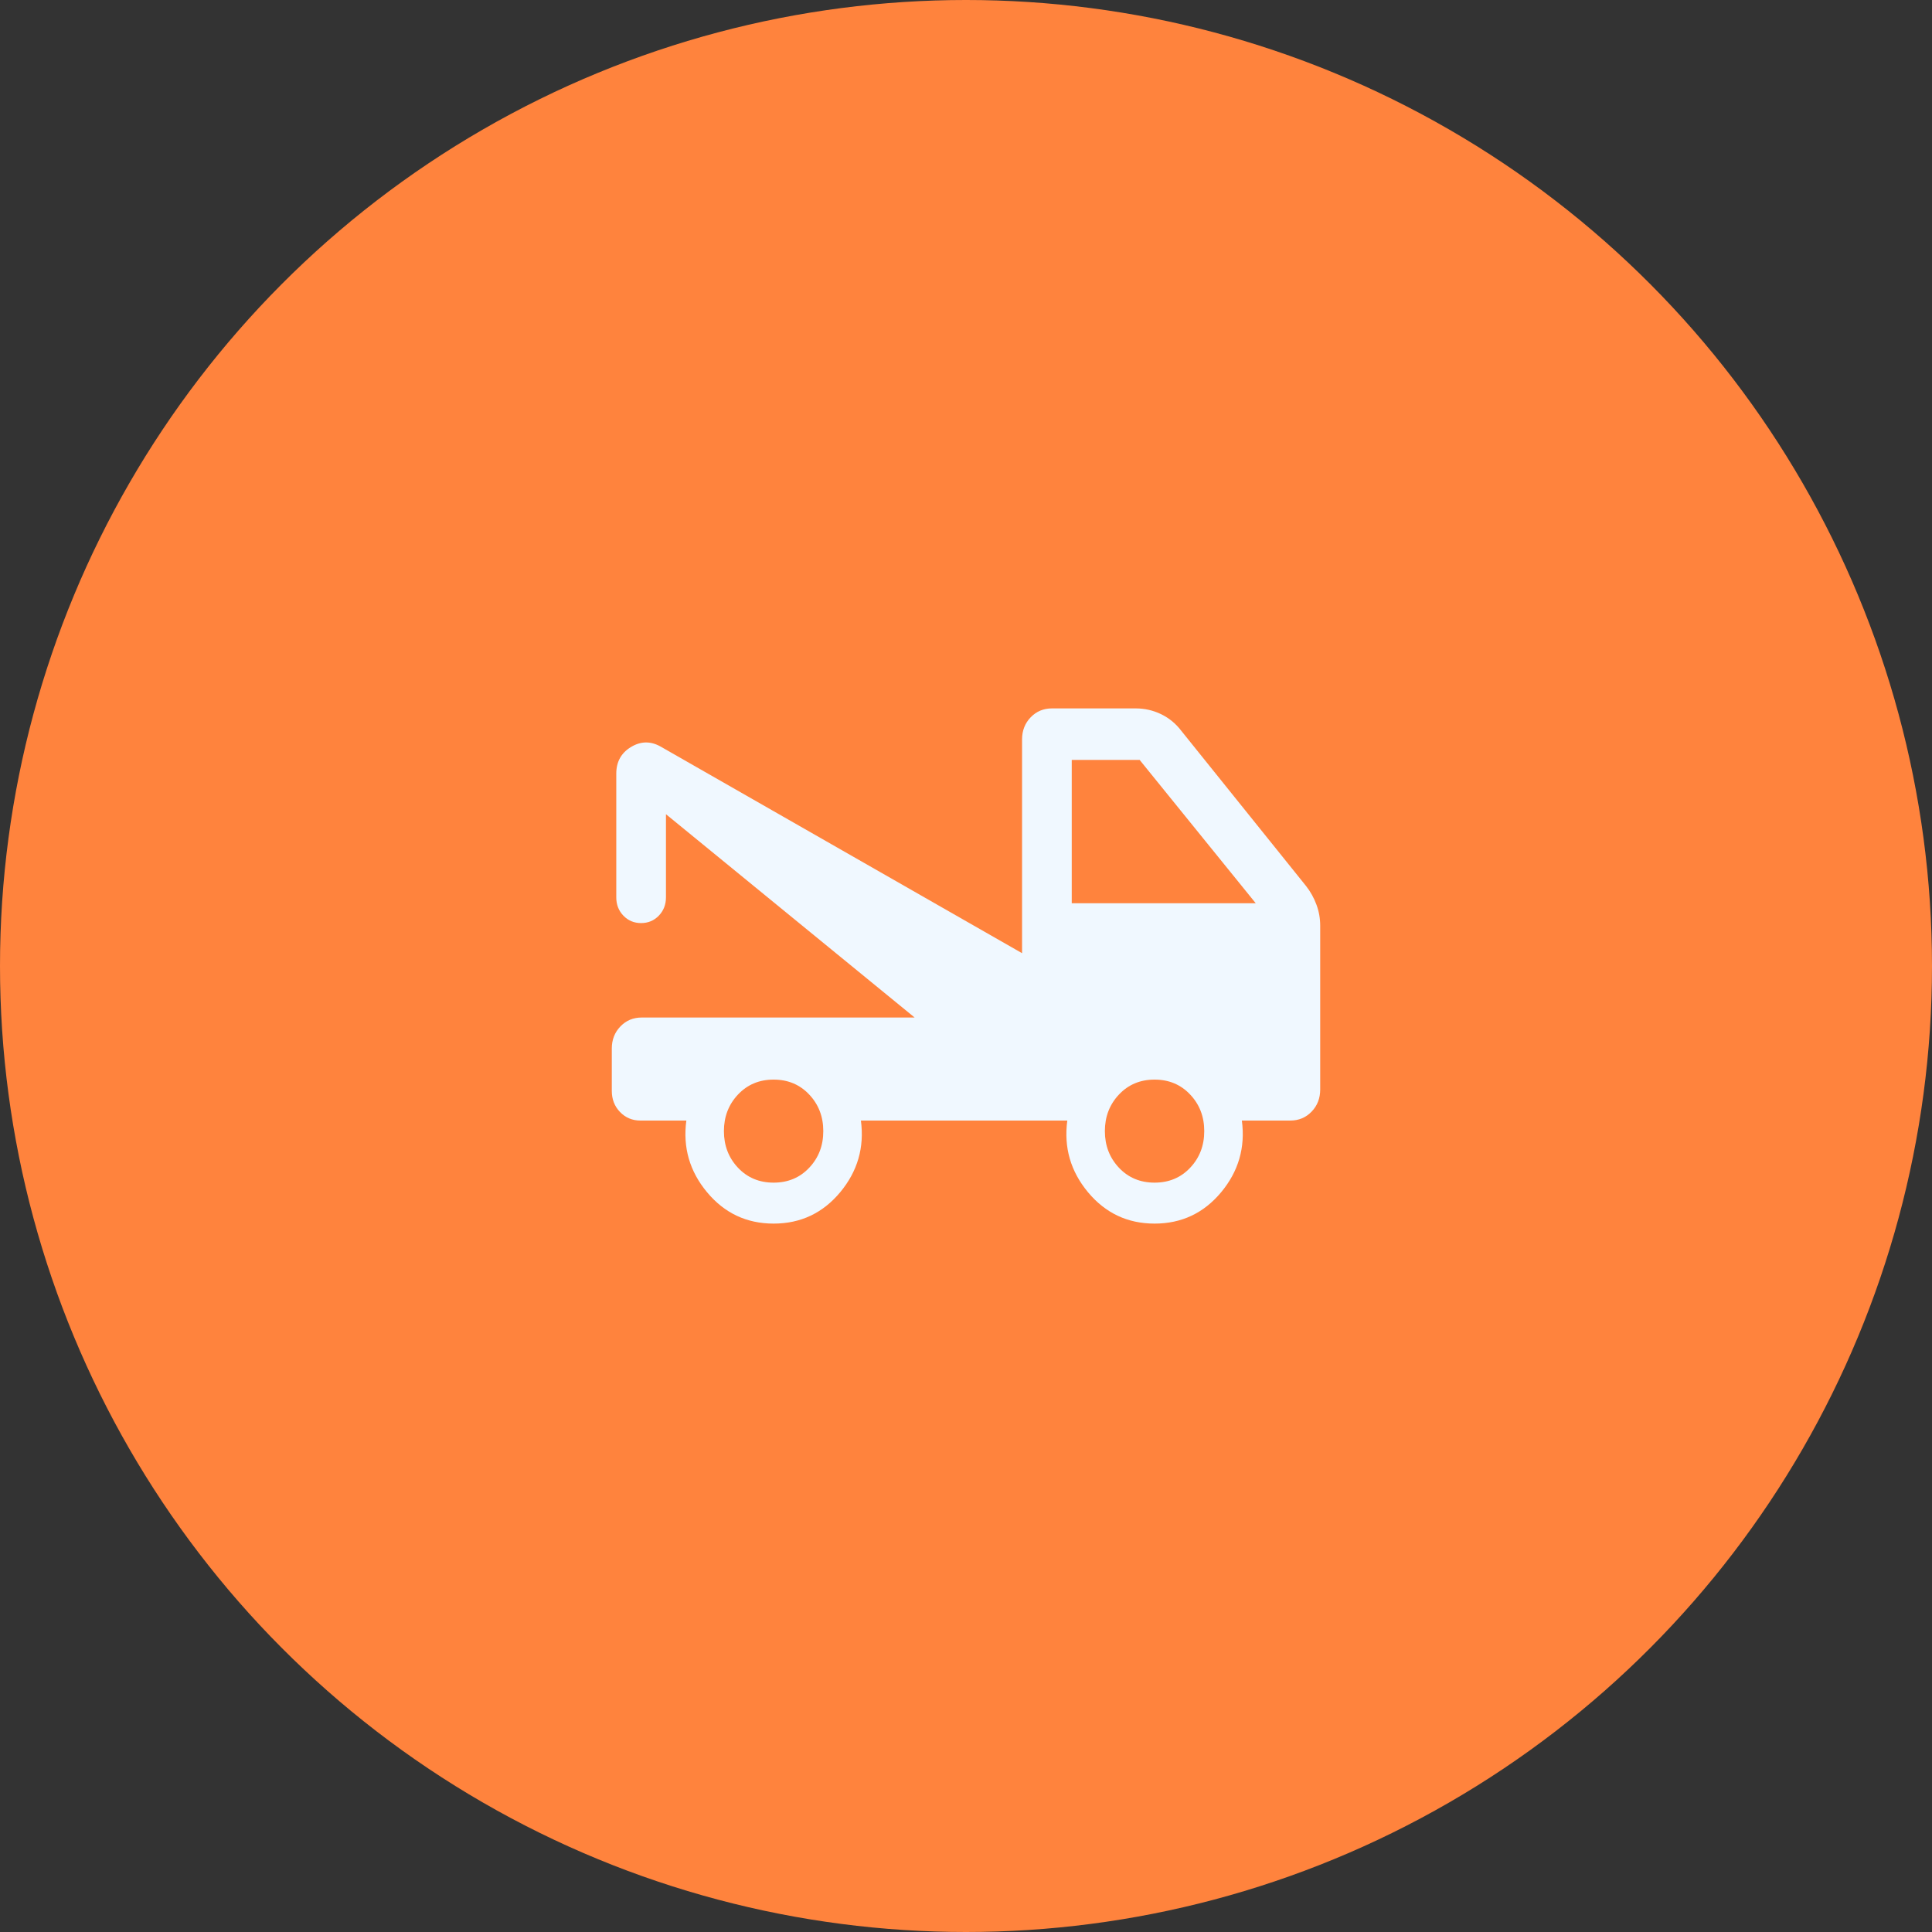 <?xml version="1.0" encoding="UTF-8"?>
<svg xmlns="http://www.w3.org/2000/svg" width="60" height="60" viewBox="0 0 60 60" fill="none">
  <rect x="0" y="0" width="60" height="60" fill="#333333" stroke="none"/>
  <circle cx="30" cy="30" r="30" fill="#FF833D"></circle>
  <path d="M19 33.877V32.564C19 32.291 19.089 32.062 19.267 31.877C19.445 31.692 19.666 31.6 19.93 31.6H28.405L20.682 25.286V27.867C20.682 28.093 20.608 28.283 20.46 28.437C20.312 28.59 20.128 28.667 19.91 28.667C19.691 28.667 19.508 28.59 19.36 28.437C19.212 28.283 19.139 28.093 19.139 27.867V24.027C19.139 23.659 19.291 23.383 19.596 23.199C19.9 23.015 20.207 23.011 20.517 23.186L31.741 29.602V22.964C31.741 22.691 31.83 22.462 32.008 22.277C32.187 22.092 32.407 22 32.671 22H35.27C35.55 22 35.814 22.061 36.062 22.181C36.311 22.302 36.52 22.476 36.691 22.702L40.561 27.516C40.7 27.693 40.807 27.887 40.884 28.096C40.962 28.305 41 28.523 41 28.748V33.836C41 34.109 40.911 34.338 40.733 34.523C40.554 34.708 40.334 34.8 40.07 34.8H38.567C38.679 35.634 38.464 36.376 37.924 37.026C37.383 37.675 36.694 38 35.856 38C35.019 38 34.33 37.675 33.789 37.026C33.248 36.376 33.034 35.634 33.146 34.8H26.736C26.848 35.634 26.633 36.376 26.093 37.026C25.552 37.675 24.863 38 24.025 38C23.188 38 22.498 37.675 21.958 37.026C21.417 36.376 21.203 35.634 21.315 34.8H19.89C19.638 34.8 19.427 34.712 19.256 34.535C19.085 34.358 19 34.139 19 33.877ZM24.025 36.728C24.471 36.728 24.84 36.574 25.131 36.265C25.423 35.956 25.568 35.577 25.568 35.128C25.568 34.68 25.423 34.301 25.131 33.992C24.84 33.683 24.471 33.528 24.025 33.528C23.579 33.528 23.211 33.683 22.919 33.992C22.628 34.301 22.482 34.68 22.482 35.128C22.482 35.577 22.628 35.956 22.919 36.265C23.211 36.574 23.579 36.728 24.025 36.728ZM35.856 36.728C36.302 36.728 36.671 36.574 36.962 36.265C37.254 35.956 37.399 35.577 37.399 35.128C37.399 34.68 37.254 34.301 36.962 33.992C36.671 33.683 36.302 33.528 35.856 33.528C35.41 33.528 35.042 33.683 34.75 33.992C34.459 34.301 34.313 34.68 34.313 35.128C34.313 35.577 34.459 35.956 34.75 36.265C35.042 36.574 35.41 36.728 35.856 36.728ZM33.284 28.051H38.998L35.393 23.6H33.284V28.051Z" fill="#F0F8FF"></path>
</svg>

